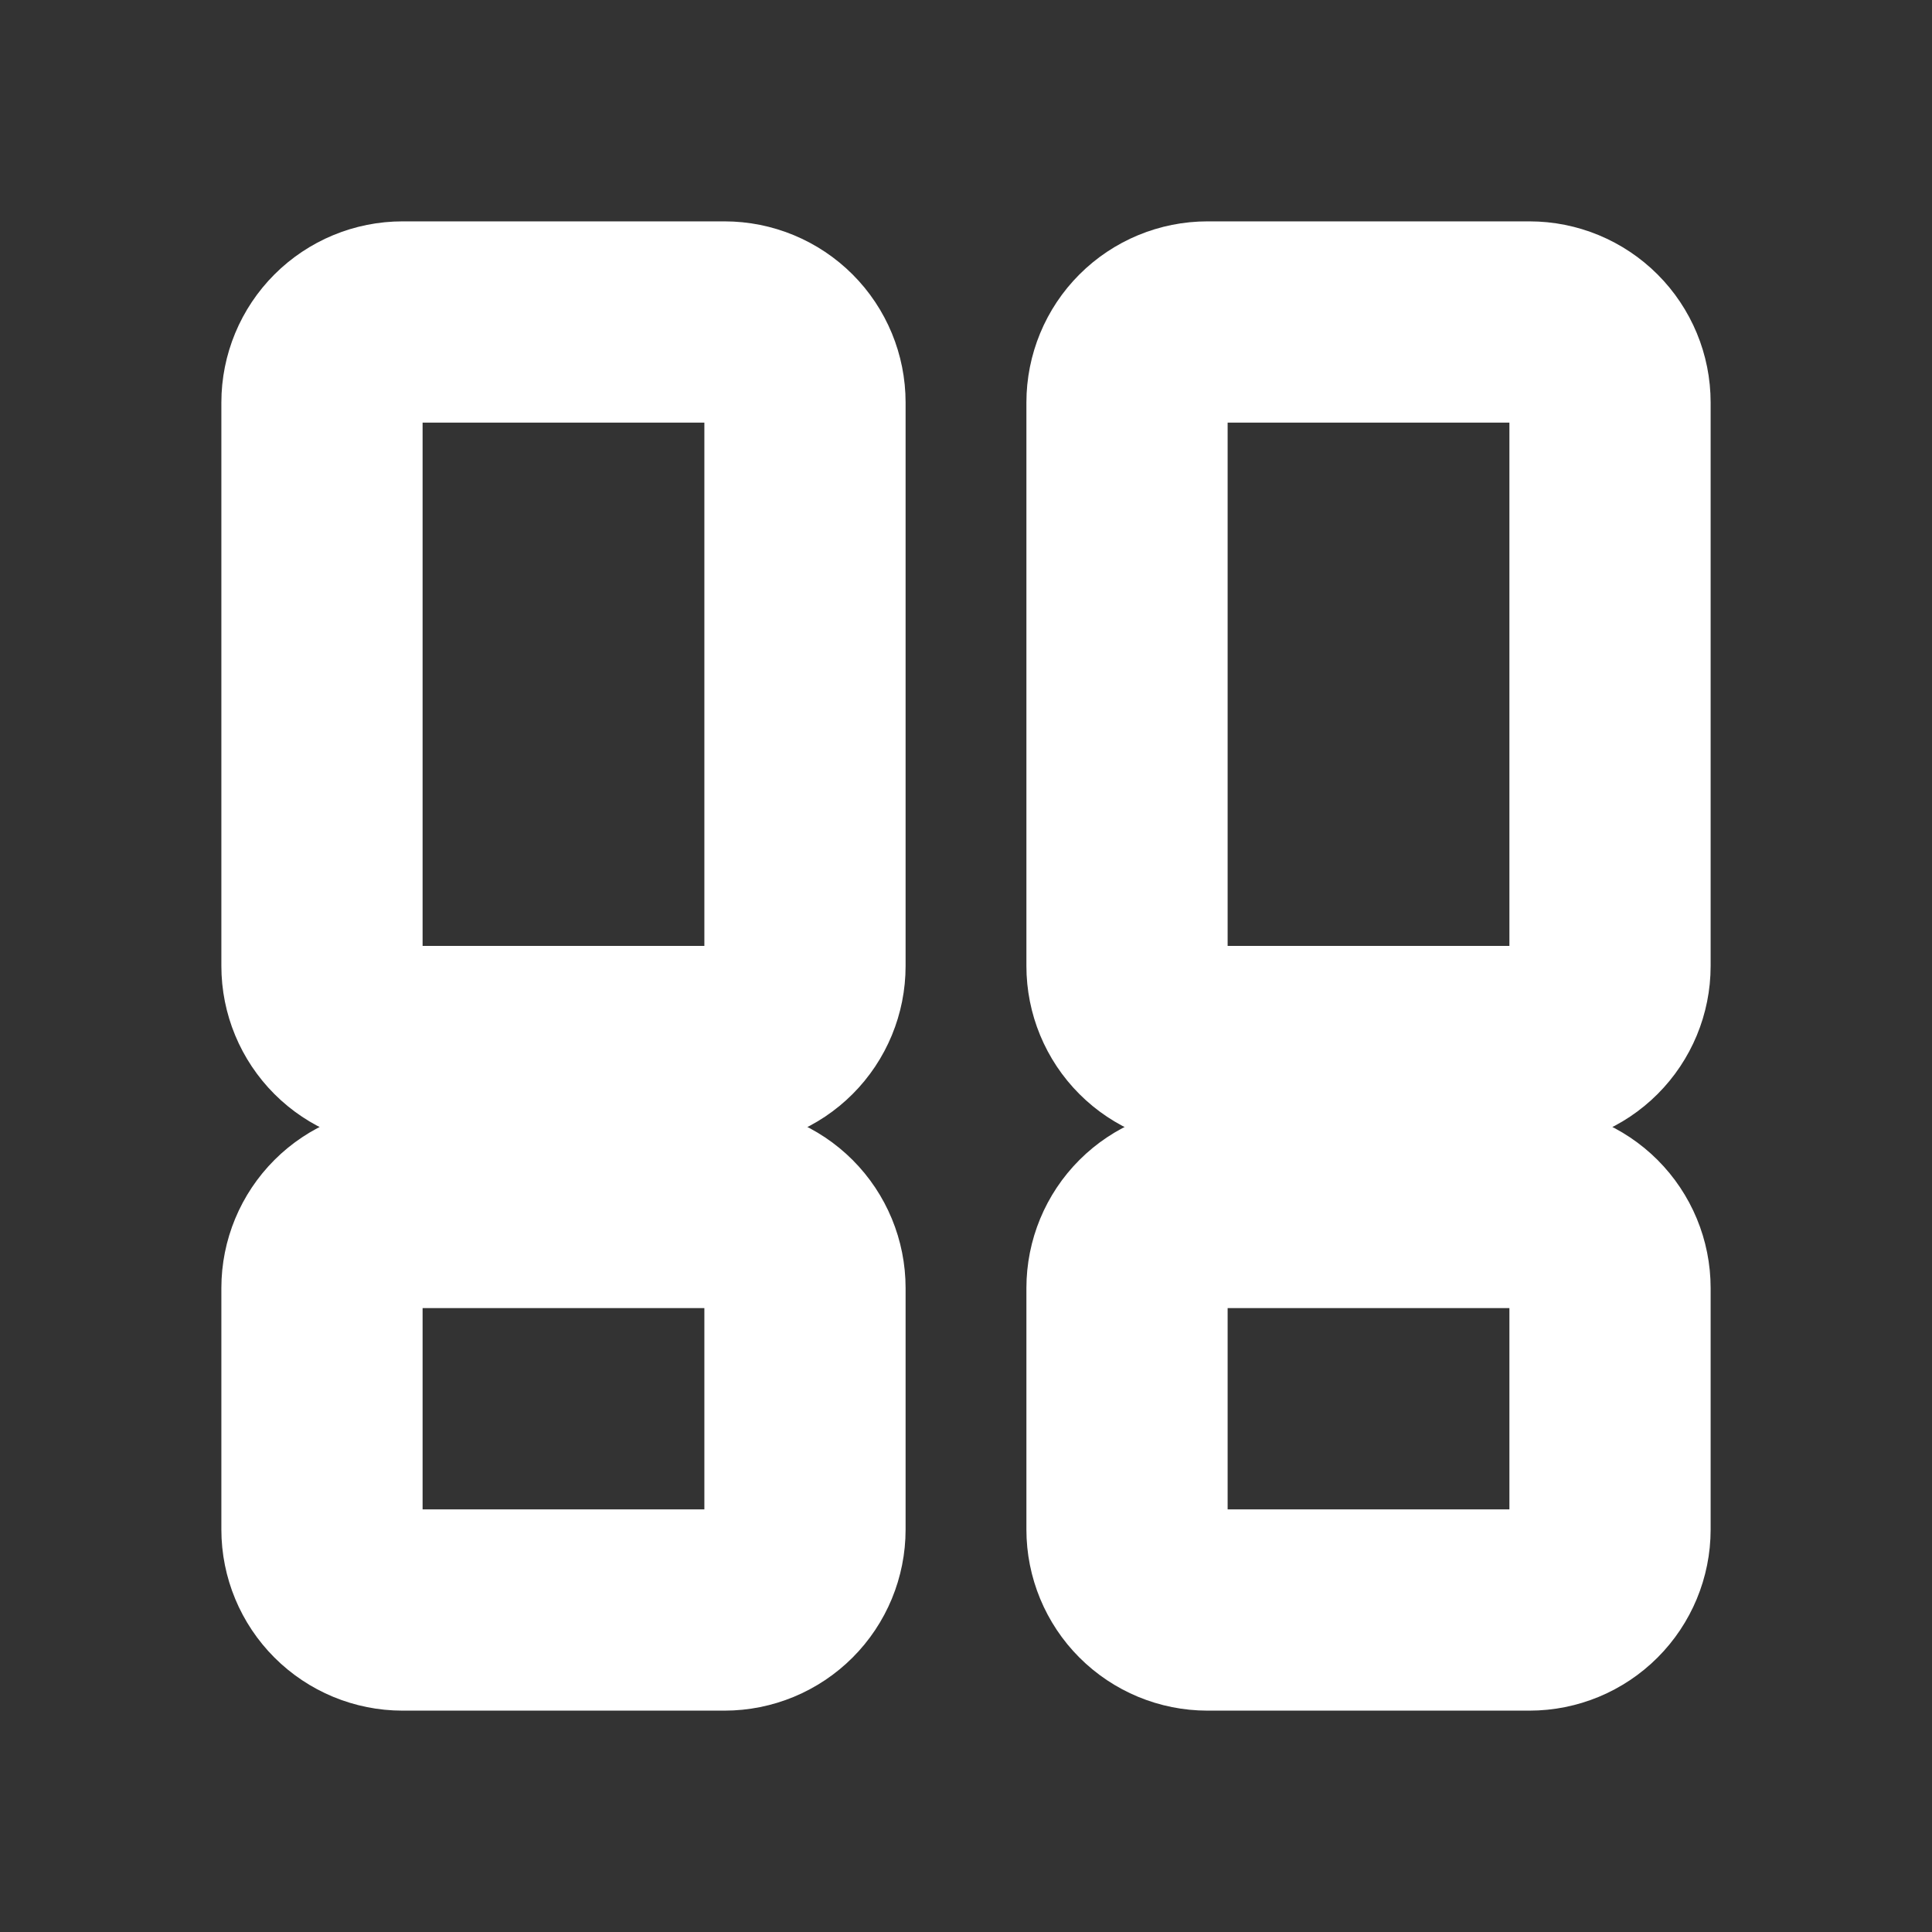 <svg width="32" height="32" viewBox="0 0 32 32" fill="none" xmlns="http://www.w3.org/2000/svg">
<rect x="0" y="0" width="32" height="32" fill="#333333" stroke="none"/>
<path d="M5.333 6.667C5.333 6.313 5.474 5.974 5.724 5.724C5.974 5.474 6.313 5.333 6.667 5.333H12C12.354 5.333 12.693 5.474 12.943 5.724C13.193 5.974 13.333 6.313 13.333 6.667V16C13.333 16.354 13.193 16.693 12.943 16.943C12.693 17.193 12.354 17.334 12 17.334H6.667C6.313 17.334 5.974 17.193 5.724 16.943C5.474 16.693 5.333 16.354 5.333 16V6.667ZM18.667 6.667C18.667 6.313 18.807 5.974 19.057 5.724C19.307 5.474 19.646 5.333 20 5.333H25.333C25.687 5.333 26.026 5.474 26.276 5.724C26.526 5.974 26.667 6.313 26.667 6.667V16C26.667 16.354 26.526 16.693 26.276 16.943C26.026 17.193 25.687 17.334 25.333 17.334H20C19.646 17.334 19.307 17.193 19.057 16.943C18.807 16.693 18.667 16.354 18.667 16V6.667ZM5.333 21.334C5.333 20.98 5.474 20.641 5.724 20.391C5.974 20.141 6.313 20 6.667 20H12C12.354 20 12.693 20.141 12.943 20.391C13.193 20.641 13.333 20.98 13.333 21.334V25.334C13.333 25.687 13.193 26.026 12.943 26.276C12.693 26.526 12.354 26.667 12 26.667H6.667C6.313 26.667 5.974 26.526 5.724 26.276C5.474 26.026 5.333 25.687 5.333 25.334V21.334ZM18.667 21.334C18.667 20.98 18.807 20.641 19.057 20.391C19.307 20.141 19.646 20 20 20H25.333C25.687 20 26.026 20.141 26.276 20.391C26.526 20.641 26.667 20.98 26.667 21.334V25.334C26.667 25.687 26.526 26.026 26.276 26.276C26.026 26.526 25.687 26.667 25.333 26.667H20C19.646 26.667 19.307 26.526 19.057 26.276C18.807 26.026 18.667 25.687 18.667 25.334V21.334Z" stroke="white" stroke-width="3.333" stroke-linecap="round" stroke-linejoin="round"/>
</svg>
